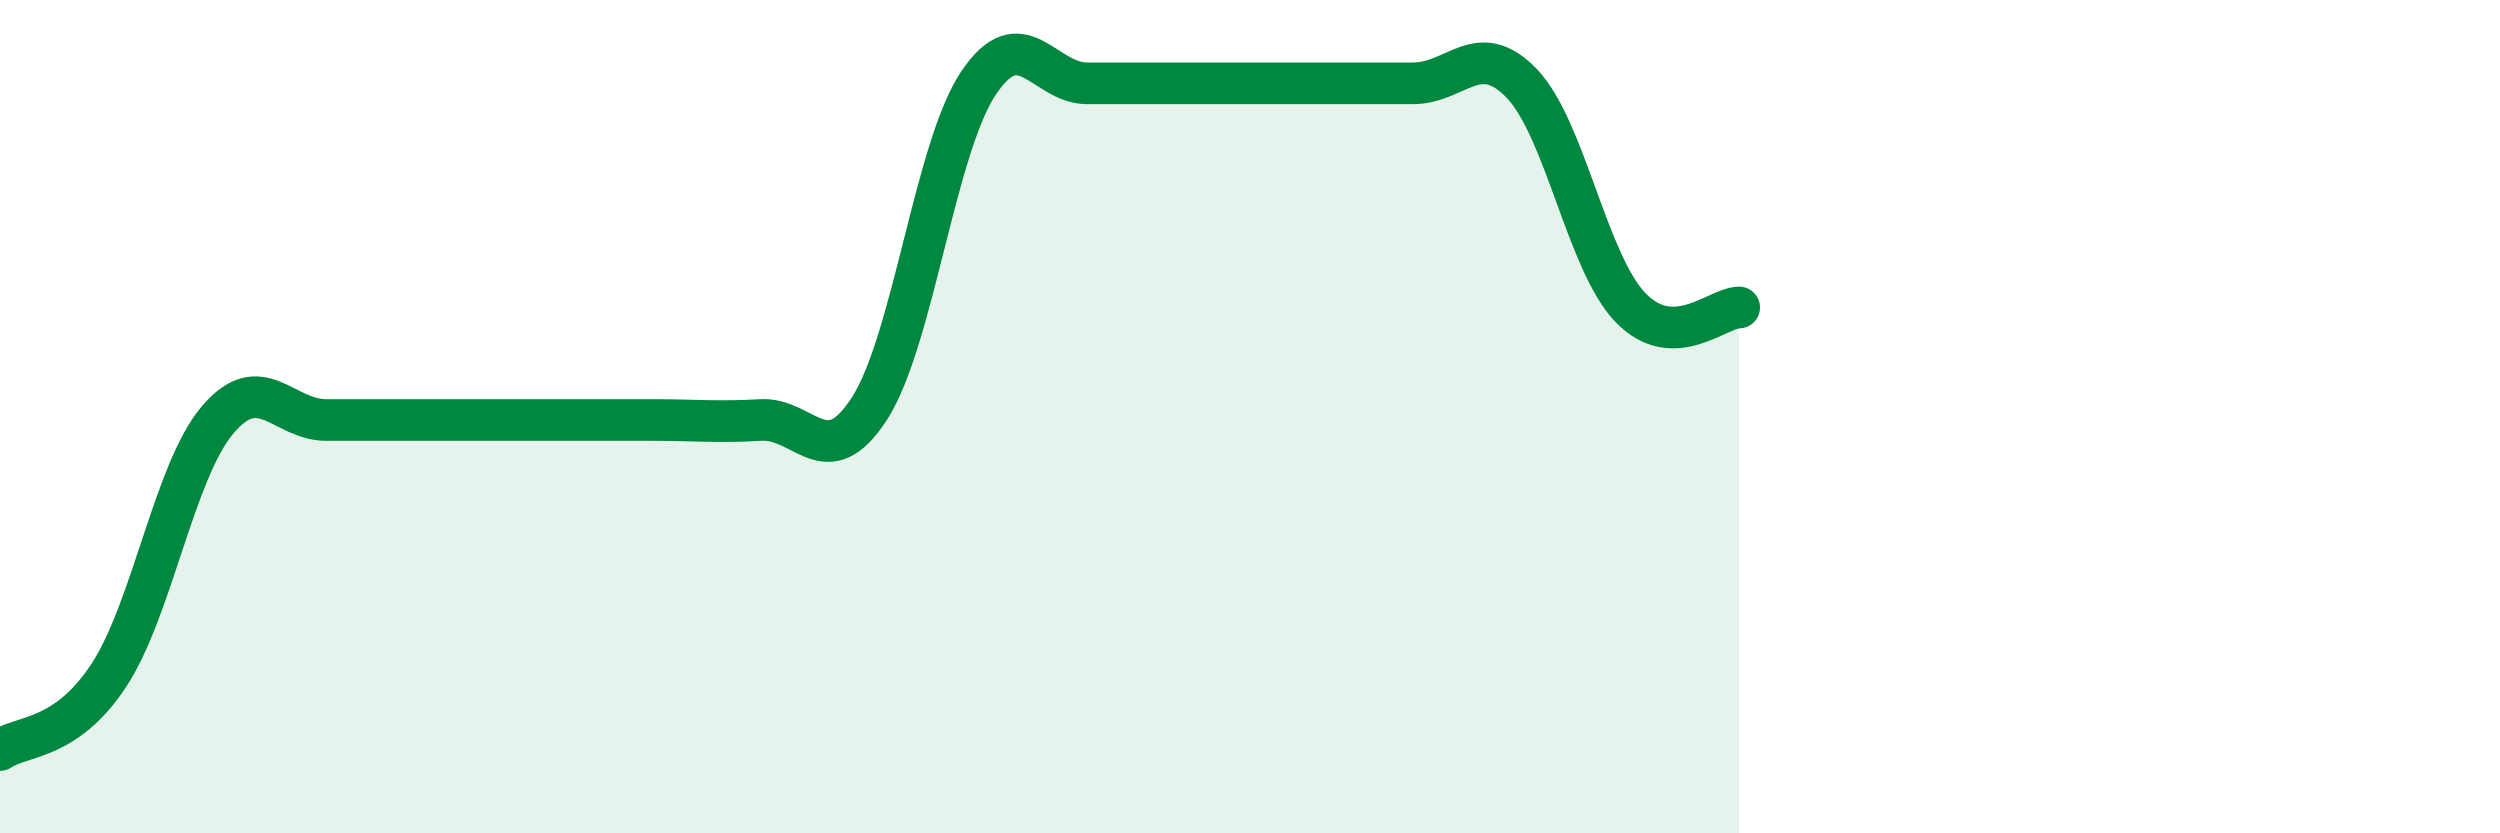 
    <svg width="60" height="20" viewBox="0 0 60 20" xmlns="http://www.w3.org/2000/svg">
      <path
        d="M 0,18 C 0.52,17.64 1.57,17.79 2.61,16.21 C 3.65,14.63 4.18,11.31 5.22,10.08 C 6.26,8.85 6.79,10.08 7.83,10.08 C 8.87,10.08 9.39,10.08 10.43,10.08 C 11.47,10.08 12,10.08 13.04,10.08 C 14.08,10.08 14.61,10.08 15.65,10.08 C 16.69,10.08 17.22,10.14 18.26,10.08 C 19.3,10.02 19.83,11.42 20.87,9.8 C 21.91,8.18 22.44,3.56 23.48,2 C 24.52,0.44 25.05,2 26.09,2 C 27.13,2 27.66,2 28.7,2 C 29.74,2 30.26,2 31.3,2 C 32.34,2 32.87,2 33.91,2 C 34.95,2 35.48,0.92 36.52,2 C 37.56,3.08 38.09,6.3 39.13,7.38 C 40.17,8.46 41.22,7.38 41.74,7.38L41.74 20L0 20Z"
        fill="#008740"
        opacity="0.1"
        stroke-linecap="round"
        stroke-linejoin="round"
      />
      <path
        d="M 0,18 C 0.52,17.64 1.57,17.79 2.61,16.21 C 3.65,14.63 4.18,11.31 5.22,10.08 C 6.26,8.85 6.79,10.08 7.83,10.08 C 8.87,10.08 9.39,10.08 10.43,10.08 C 11.47,10.08 12,10.08 13.04,10.08 C 14.08,10.08 14.61,10.08 15.65,10.08 C 16.69,10.08 17.22,10.14 18.26,10.08 C 19.3,10.02 19.83,11.42 20.87,9.8 C 21.91,8.18 22.44,3.56 23.48,2 C 24.52,0.44 25.05,2 26.09,2 C 27.13,2 27.66,2 28.7,2 C 29.74,2 30.26,2 31.3,2 C 32.34,2 32.87,2 33.91,2 C 34.95,2 35.48,0.92 36.52,2 C 37.56,3.08 38.09,6.3 39.13,7.38 C 40.17,8.46 41.22,7.38 41.74,7.38"
        stroke="#008740"
        stroke-width="1"
        fill="none"
        stroke-linecap="round"
        stroke-linejoin="round"
      />
    </svg>
  